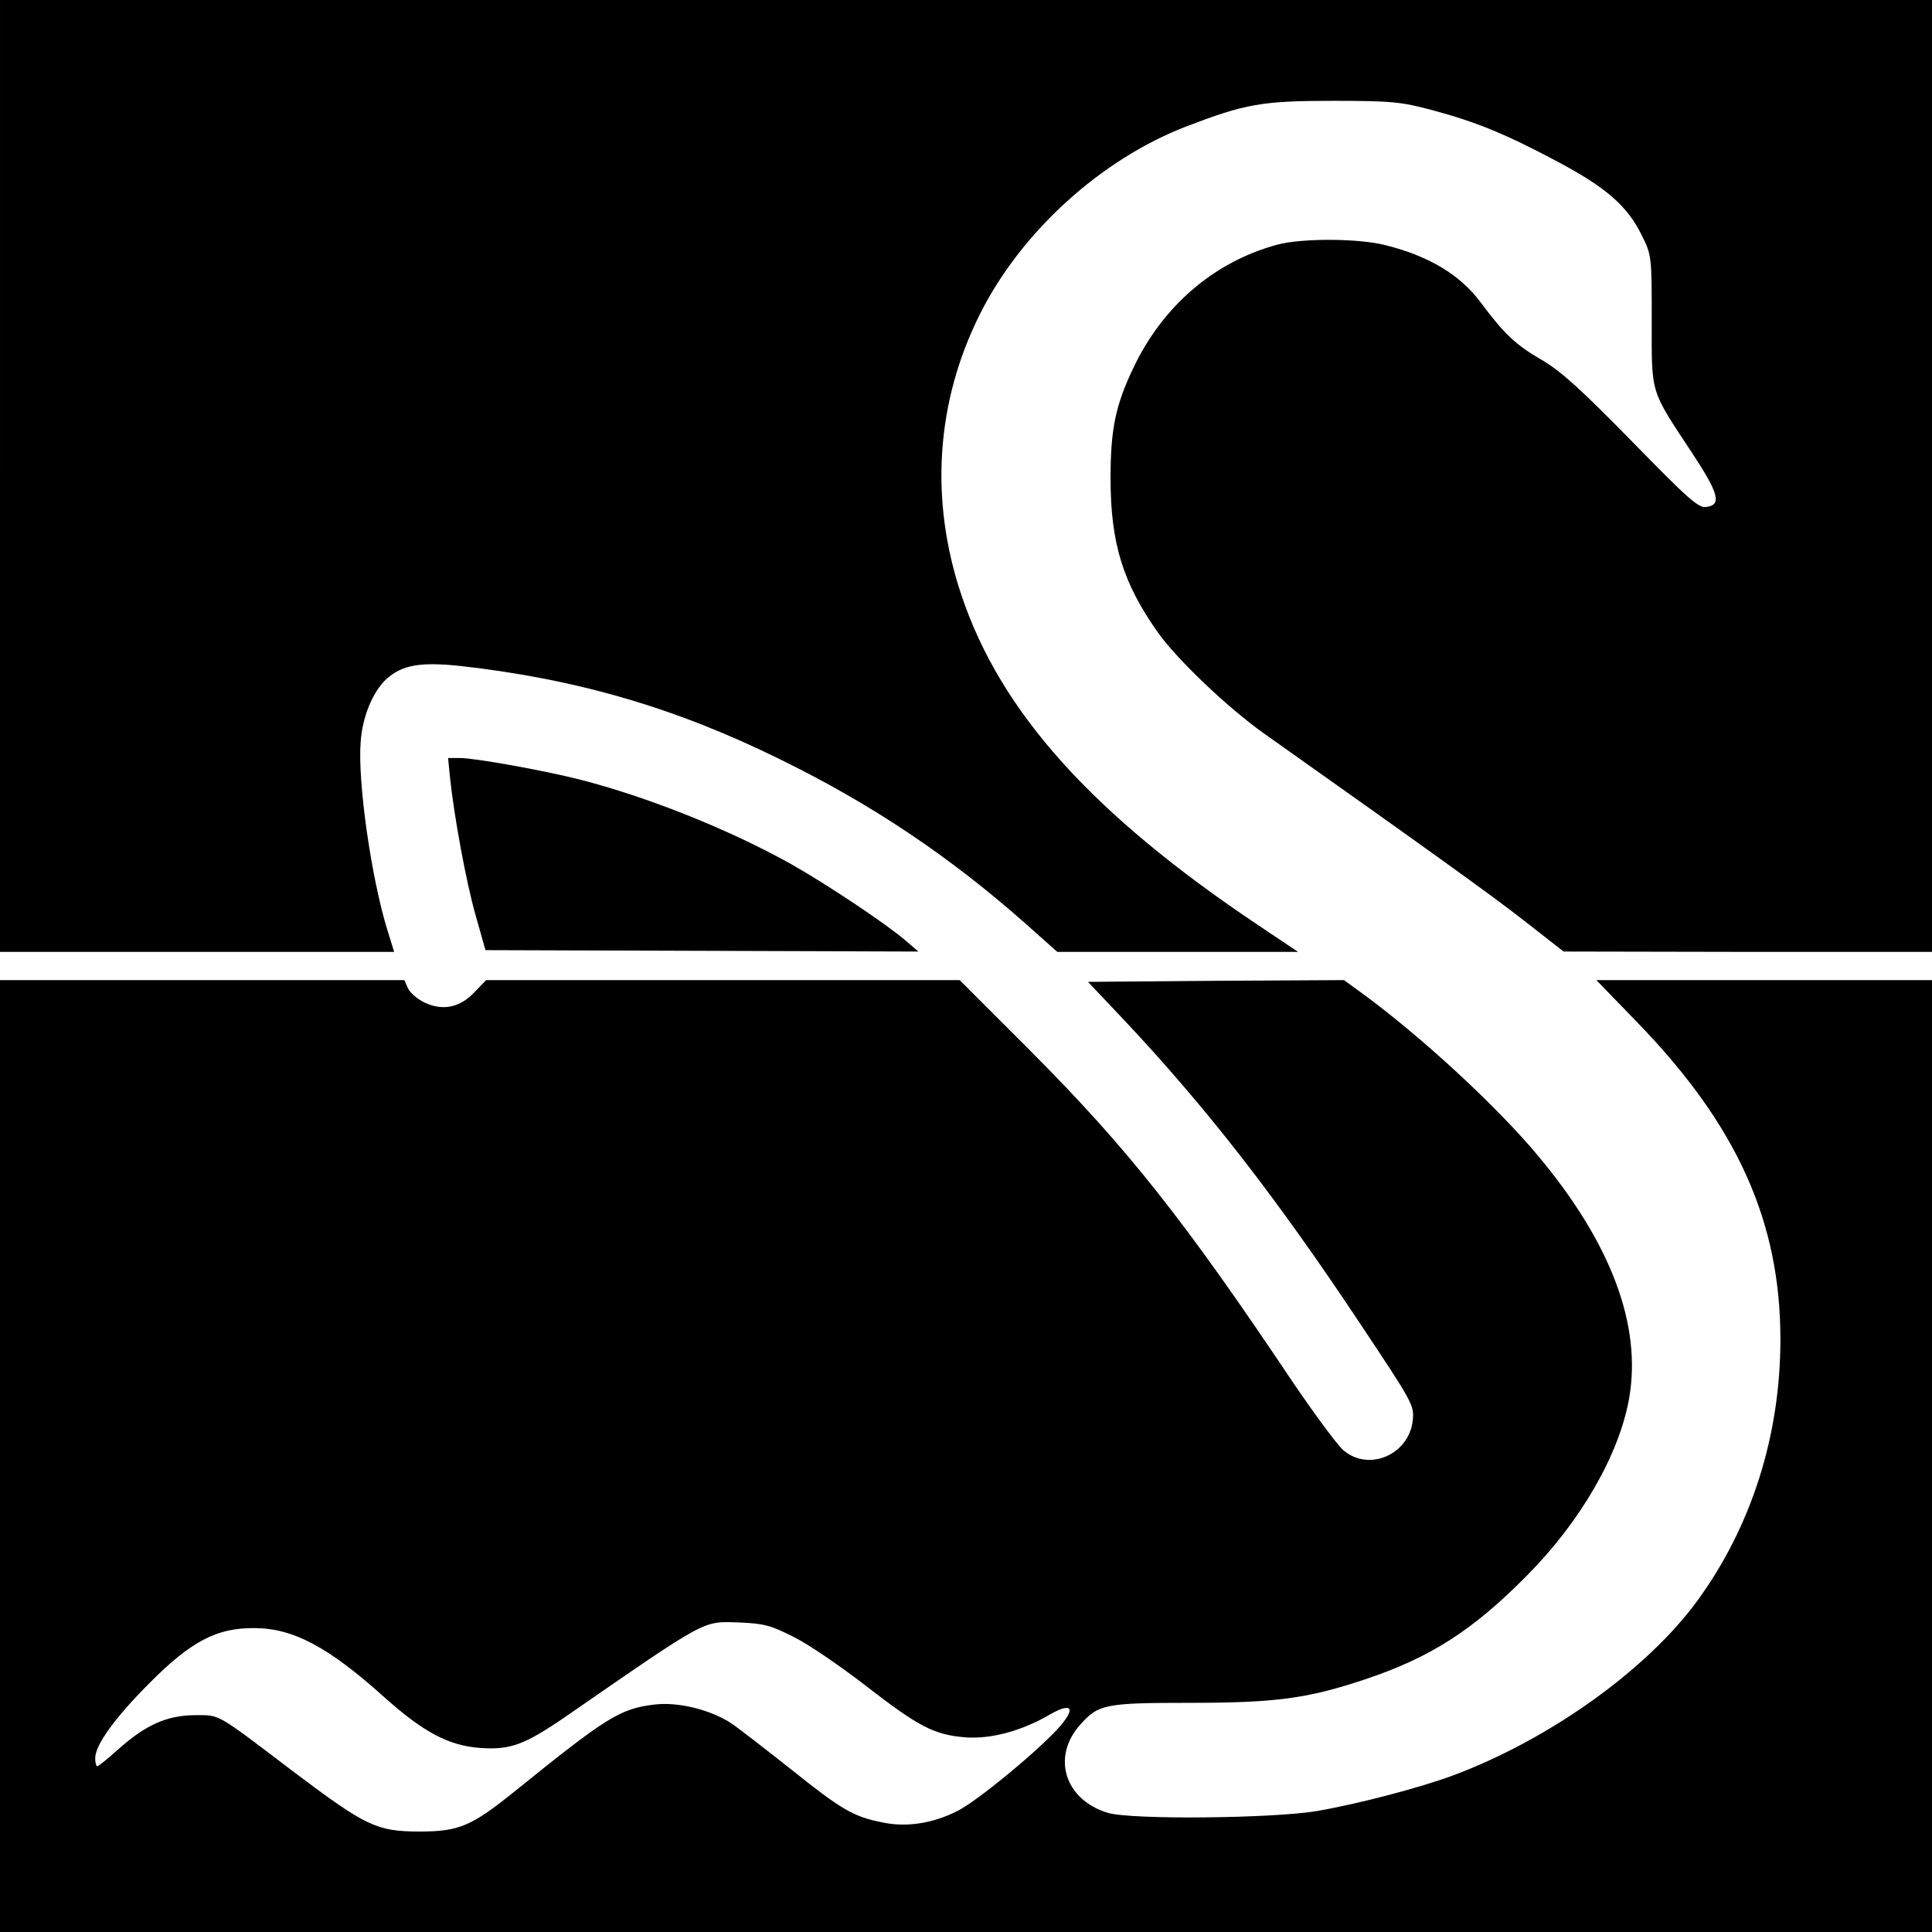 <?xml version="1.0" standalone="no"?>
<!DOCTYPE svg PUBLIC "-//W3C//DTD SVG 20010904//EN"
 "http://www.w3.org/TR/2001/REC-SVG-20010904/DTD/svg10.dtd">
<svg version="1.0" xmlns="http://www.w3.org/2000/svg"
 width="548pt" height="548pt" viewBox="0 0 548 548"
 preserveAspectRatio="xMidYMid meet">
<g transform="translate(0,548) scale(0.1,-0.1)"
fill="#000000" stroke="none">
<path d="M0 4130 l0 -1350 559 0 559 0 -18 58 c-47 150 -86 426 -77 538 5 71
34 141 72 177 45 41 96 50 211 38 330 -37 612 -119 909 -266 259 -127 478
-274 693 -464 l91 -81 342 0 341 0 -112 75 c-471 315 -732 605 -843 937 -91
271 -72 549 53 798 117 233 343 438 584 531 167 64 214 73 416 73 168 0 194
-3 281 -26 127 -34 209 -68 356 -146 139 -74 199 -126 240 -210 28 -56 28 -60
28 -242 0 -212 -6 -192 116 -377 75 -114 83 -146 38 -151 -22 -3 -53 25 -210
186 -142 145 -200 198 -254 230 -75 43 -108 74 -175 164 -57 77 -145 131 -268
162 -74 20 -239 21 -309 2 -178 -48 -325 -173 -409 -351 -50 -105 -64 -173
-64 -311 0 -185 35 -298 135 -439 55 -77 198 -213 301 -286 456 -323 646 -459
739 -532 l110 -86 523 -1 522 0 0 1350 0 1350 -2740 0 -2740 0 0 -1350z"/>
<path d="M1276 3278 c12 -114 46 -299 73 -394 l28 -99 614 -2 614 -2 -35 30
c-54 47 -225 161 -326 218 -175 98 -408 191 -600 240 -102 26 -298 61 -340 61
l-33 0 5 -52z"/>
<path d="M0 1350 l0 -1350 2740 0 2740 0 0 1350 0 1350 -476 0 -476 0 120
-124 c280 -290 402 -562 402 -895 0 -273 -82 -531 -236 -742 -142 -194 -416
-391 -690 -494 -94 -35 -268 -81 -389 -102 -127 -21 -526 -25 -593 -5 -121 37
-160 157 -79 249 52 59 71 63 310 63 245 0 335 12 497 66 187 62 308 140 461
295 153 154 262 344 290 503 36 207 -51 439 -257 686 -117 141 -334 341 -501
463 l-51 37 -363 -2 -363 -3 104 -110 c231 -246 427 -497 667 -858 151 -227
155 -233 150 -277 -11 -96 -124 -145 -196 -84 -17 14 -81 101 -143 192 -309
462 -471 666 -744 940 l-202 202 -672 0 -671 0 -33 -34 c-41 -44 -90 -54 -141
-30 -20 9 -42 28 -48 41 l-10 23 -574 0 -573 0 0 -1350z m2251 -513 c41 -20
133 -83 204 -138 151 -117 195 -140 285 -147 72 -5 160 19 238 65 65 37 75 17
21 -42 -65 -70 -227 -203 -282 -231 -70 -36 -146 -48 -215 -33 -81 16 -115 36
-254 147 -68 54 -143 112 -168 130 -58 41 -156 66 -225 57 -97 -12 -135 -36
-395 -246 -123 -99 -158 -114 -270 -114 -121 0 -152 15 -354 167 -228 173
-210 163 -285 163 -79 -1 -139 -28 -218 -99 -28 -25 -54 -46 -57 -46 -3 0 -6
10 -6 23 0 38 57 116 155 214 116 117 190 156 296 155 110 0 210 -53 369 -196
112 -100 182 -137 272 -144 86 -6 126 9 244 90 405 280 386 269 490 266 71 -3
90 -8 155 -41z"/>
</g>
</svg>
